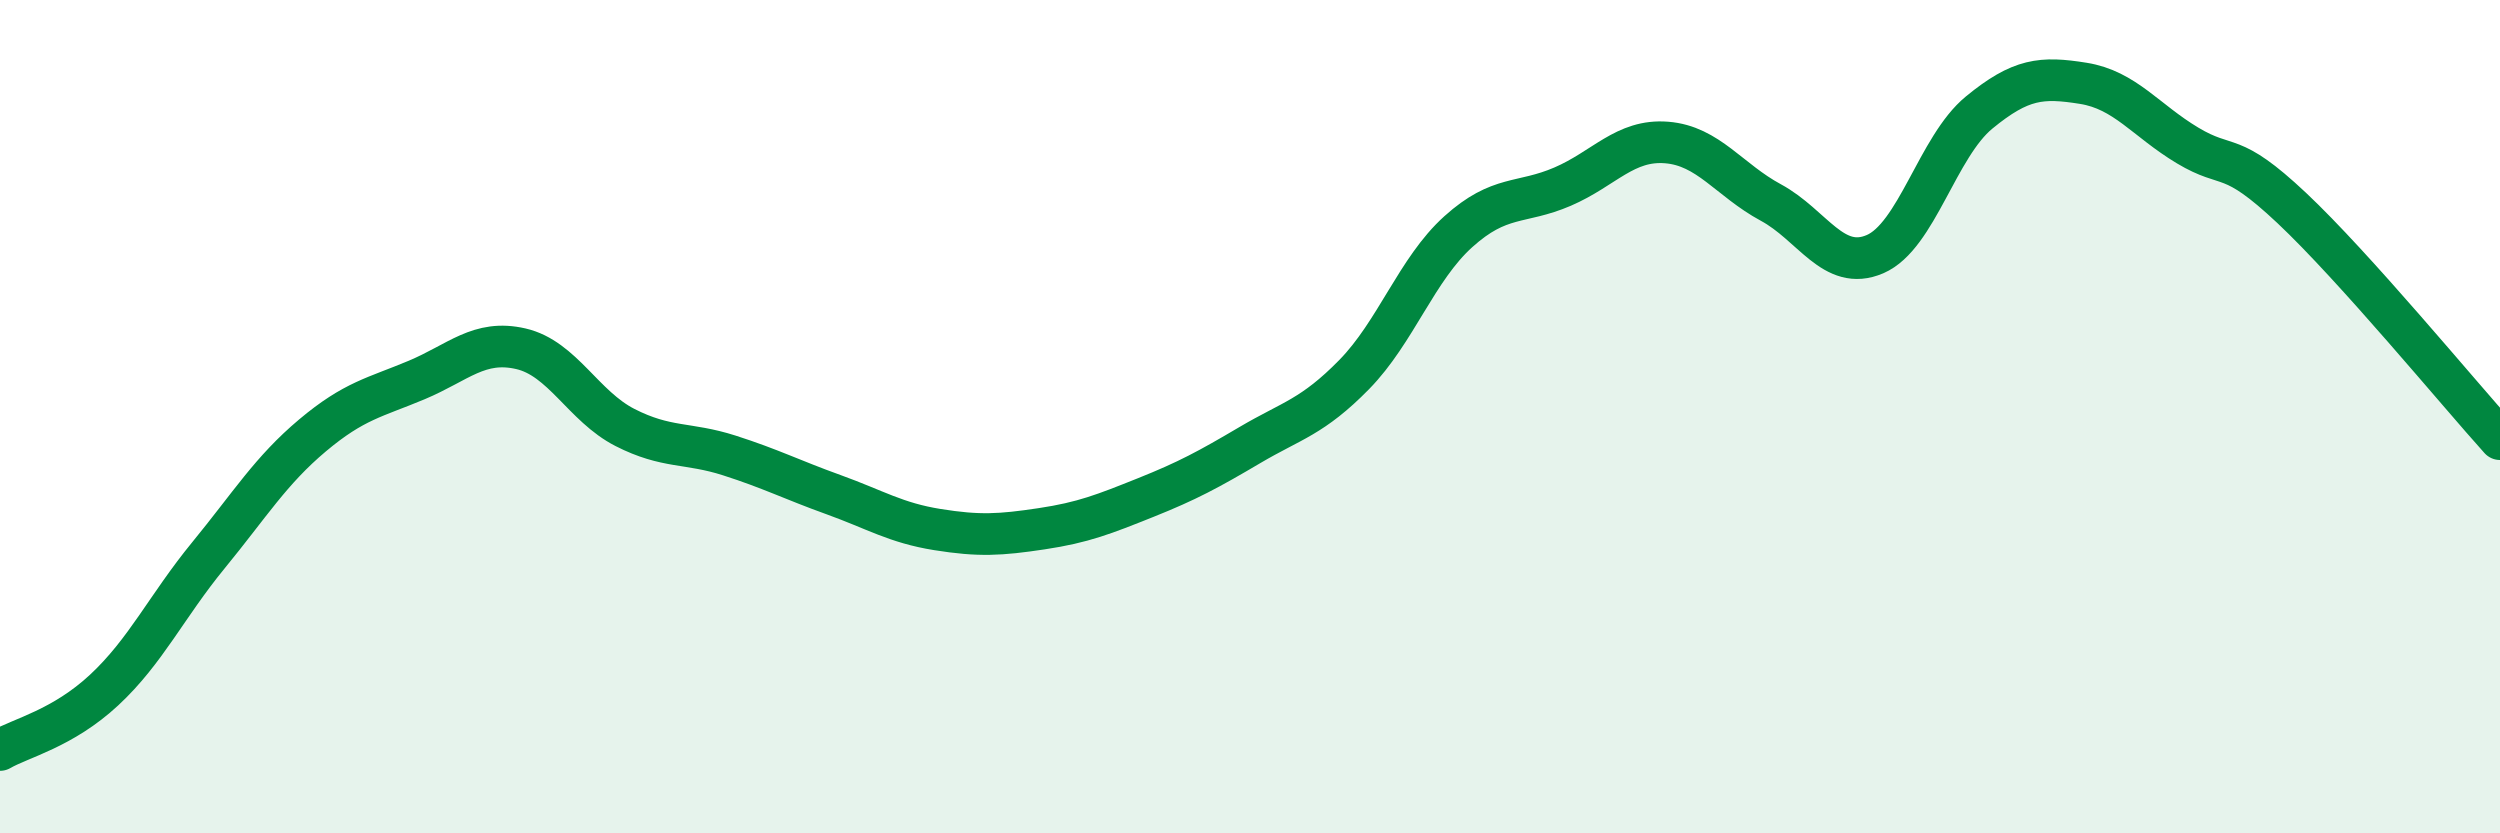 
    <svg width="60" height="20" viewBox="0 0 60 20" xmlns="http://www.w3.org/2000/svg">
      <path
        d="M 0,18 C 0.5,17.71 1.5,17.49 2.5,16.56 C 3.5,15.63 4,14.55 5,13.33 C 6,12.11 6.5,11.29 7.5,10.45 C 8.5,9.61 9,9.54 10,9.12 C 11,8.7 11.5,8.14 12.5,8.37 C 13.5,8.6 14,9.75 15,10.26 C 16,10.77 16.5,10.61 17.5,10.93 C 18.5,11.25 19,11.51 20,11.87 C 21,12.23 21.5,12.55 22.5,12.71 C 23.5,12.87 24,12.84 25,12.69 C 26,12.54 26.5,12.34 27.5,11.94 C 28.5,11.54 29,11.27 30,10.68 C 31,10.09 31.5,10.01 32.5,8.99 C 33.5,7.97 34,6.46 35,5.56 C 36,4.66 36.5,4.91 37.5,4.48 C 38.5,4.05 39,3.34 40,3.42 C 41,3.5 41.5,4.32 42.5,4.86 C 43.5,5.4 44,6.53 45,6.1 C 46,5.67 46.5,3.52 47.5,2.7 C 48.5,1.88 49,1.84 50,2 C 51,2.16 51.5,2.89 52.5,3.49 C 53.5,4.09 53.5,3.58 55,4.99 C 56.5,6.4 59,9.43 60,10.54L60 20L0 20Z"
        fill="#008740"
        opacity="0.1"
        stroke-linecap="round"
        stroke-linejoin="round"
      />
      <path
        d="M 0,18 C 0.5,17.71 1.5,17.49 2.5,16.56 C 3.5,15.63 4,14.55 5,13.33 C 6,12.11 6.5,11.29 7.5,10.45 C 8.5,9.61 9,9.54 10,9.12 C 11,8.7 11.5,8.14 12.5,8.37 C 13.5,8.6 14,9.75 15,10.26 C 16,10.77 16.5,10.61 17.5,10.93 C 18.5,11.25 19,11.51 20,11.87 C 21,12.23 21.5,12.55 22.5,12.71 C 23.5,12.87 24,12.84 25,12.69 C 26,12.54 26.5,12.34 27.5,11.94 C 28.5,11.54 29,11.27 30,10.68 C 31,10.09 31.5,10.01 32.5,8.99 C 33.5,7.97 34,6.46 35,5.56 C 36,4.66 36.5,4.91 37.5,4.48 C 38.5,4.05 39,3.34 40,3.42 C 41,3.5 41.5,4.32 42.5,4.86 C 43.5,5.4 44,6.53 45,6.1 C 46,5.67 46.5,3.52 47.5,2.7 C 48.5,1.88 49,1.84 50,2 C 51,2.16 51.5,2.89 52.5,3.49 C 53.5,4.09 53.5,3.58 55,4.99 C 56.5,6.4 59,9.43 60,10.54"
        stroke="#008740"
        stroke-width="1"
        fill="none"
        stroke-linecap="round"
        stroke-linejoin="round"
      />
    </svg>
  